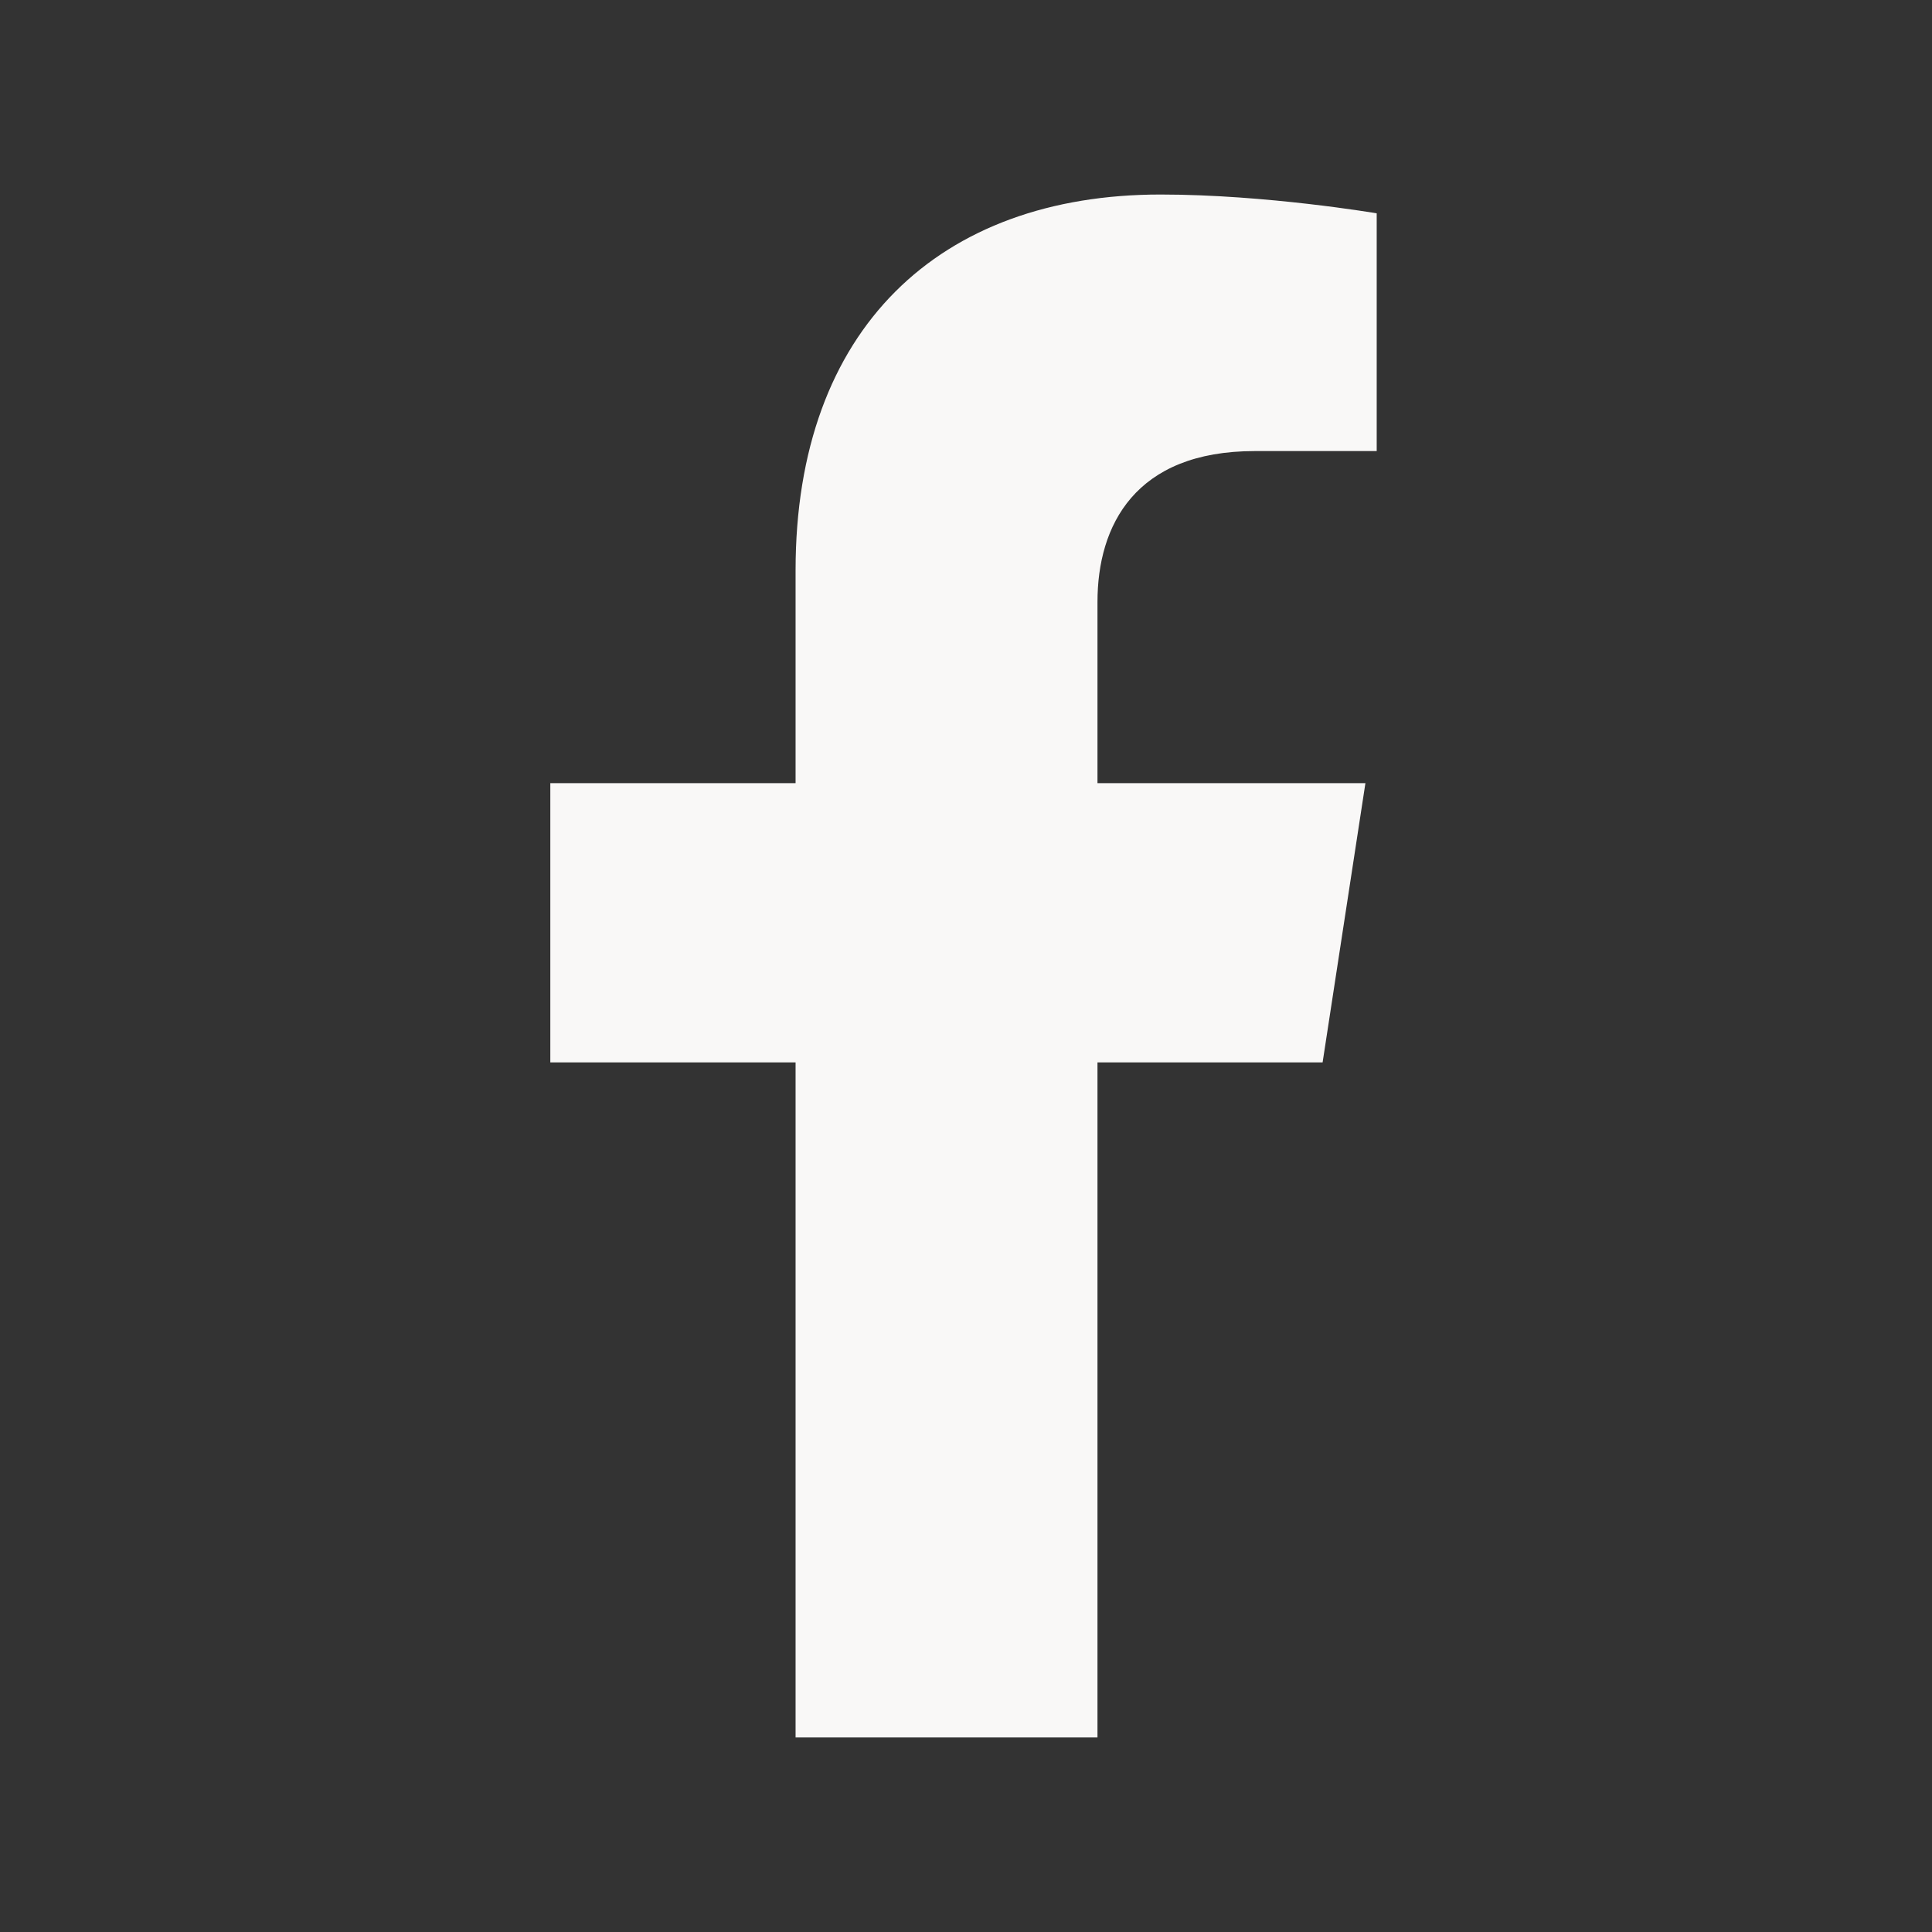<svg width="19" height="19" viewBox="0 0 19 19" fill="none" xmlns="http://www.w3.org/2000/svg">
<rect x="0" y="0" width="19" height="19" fill="#333333" stroke="none"/>
<path d="M13.007 10.448L13.428 7.702H10.793V5.92C10.793 5.169 11.161 4.436 12.341 4.436H13.539V2.098C13.539 2.098 12.452 1.913 11.413 1.913C9.243 1.913 7.824 3.228 7.824 5.609V7.702H5.412V10.448H7.824V17.087H10.793V10.448H13.007Z" fill="#F9F8F7"/>
</svg>
